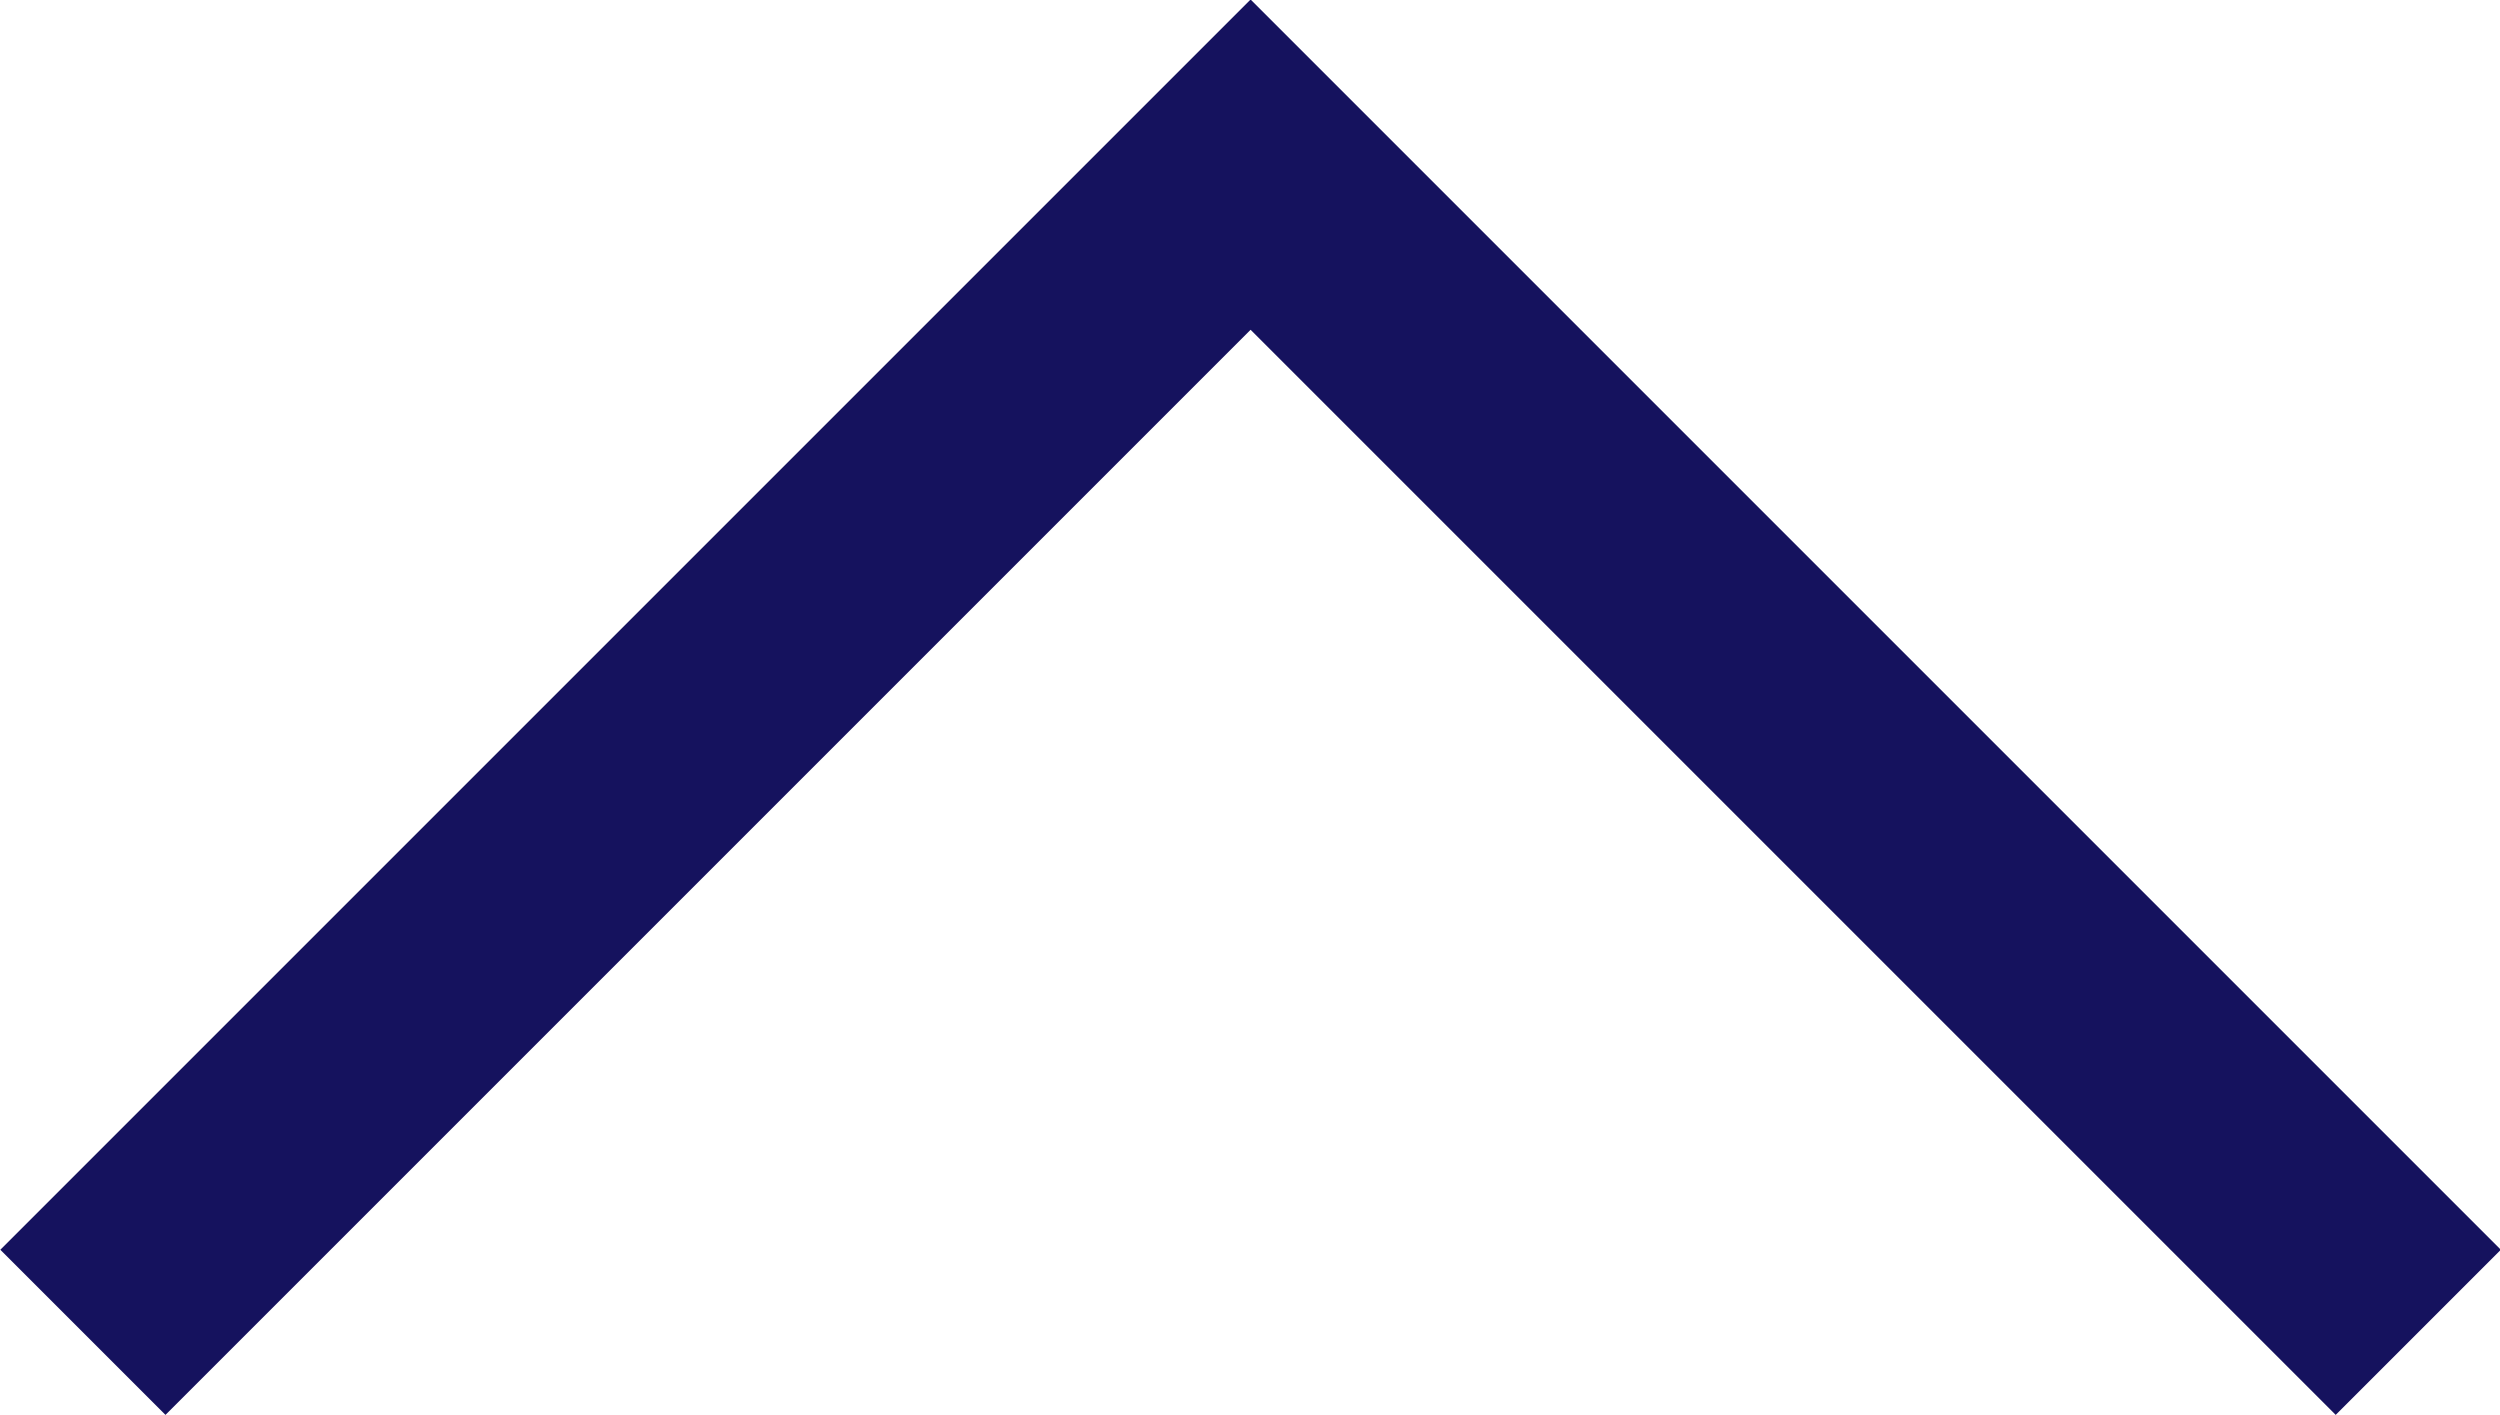 <svg xmlns="http://www.w3.org/2000/svg" viewBox="0 0 21.41 12.12"><defs><style>.cls-1{fill:none;stroke:#15125e;stroke-miterlimit:10;stroke-width:2px;}</style></defs><g id="レイヤー_2" data-name="レイヤー 2"><g id="レイヤー_1-2" data-name="レイヤー 1"><polyline class="cls-1" points="0.71 11.41 10.71 1.41 20.71 11.41"/></g></g></svg>